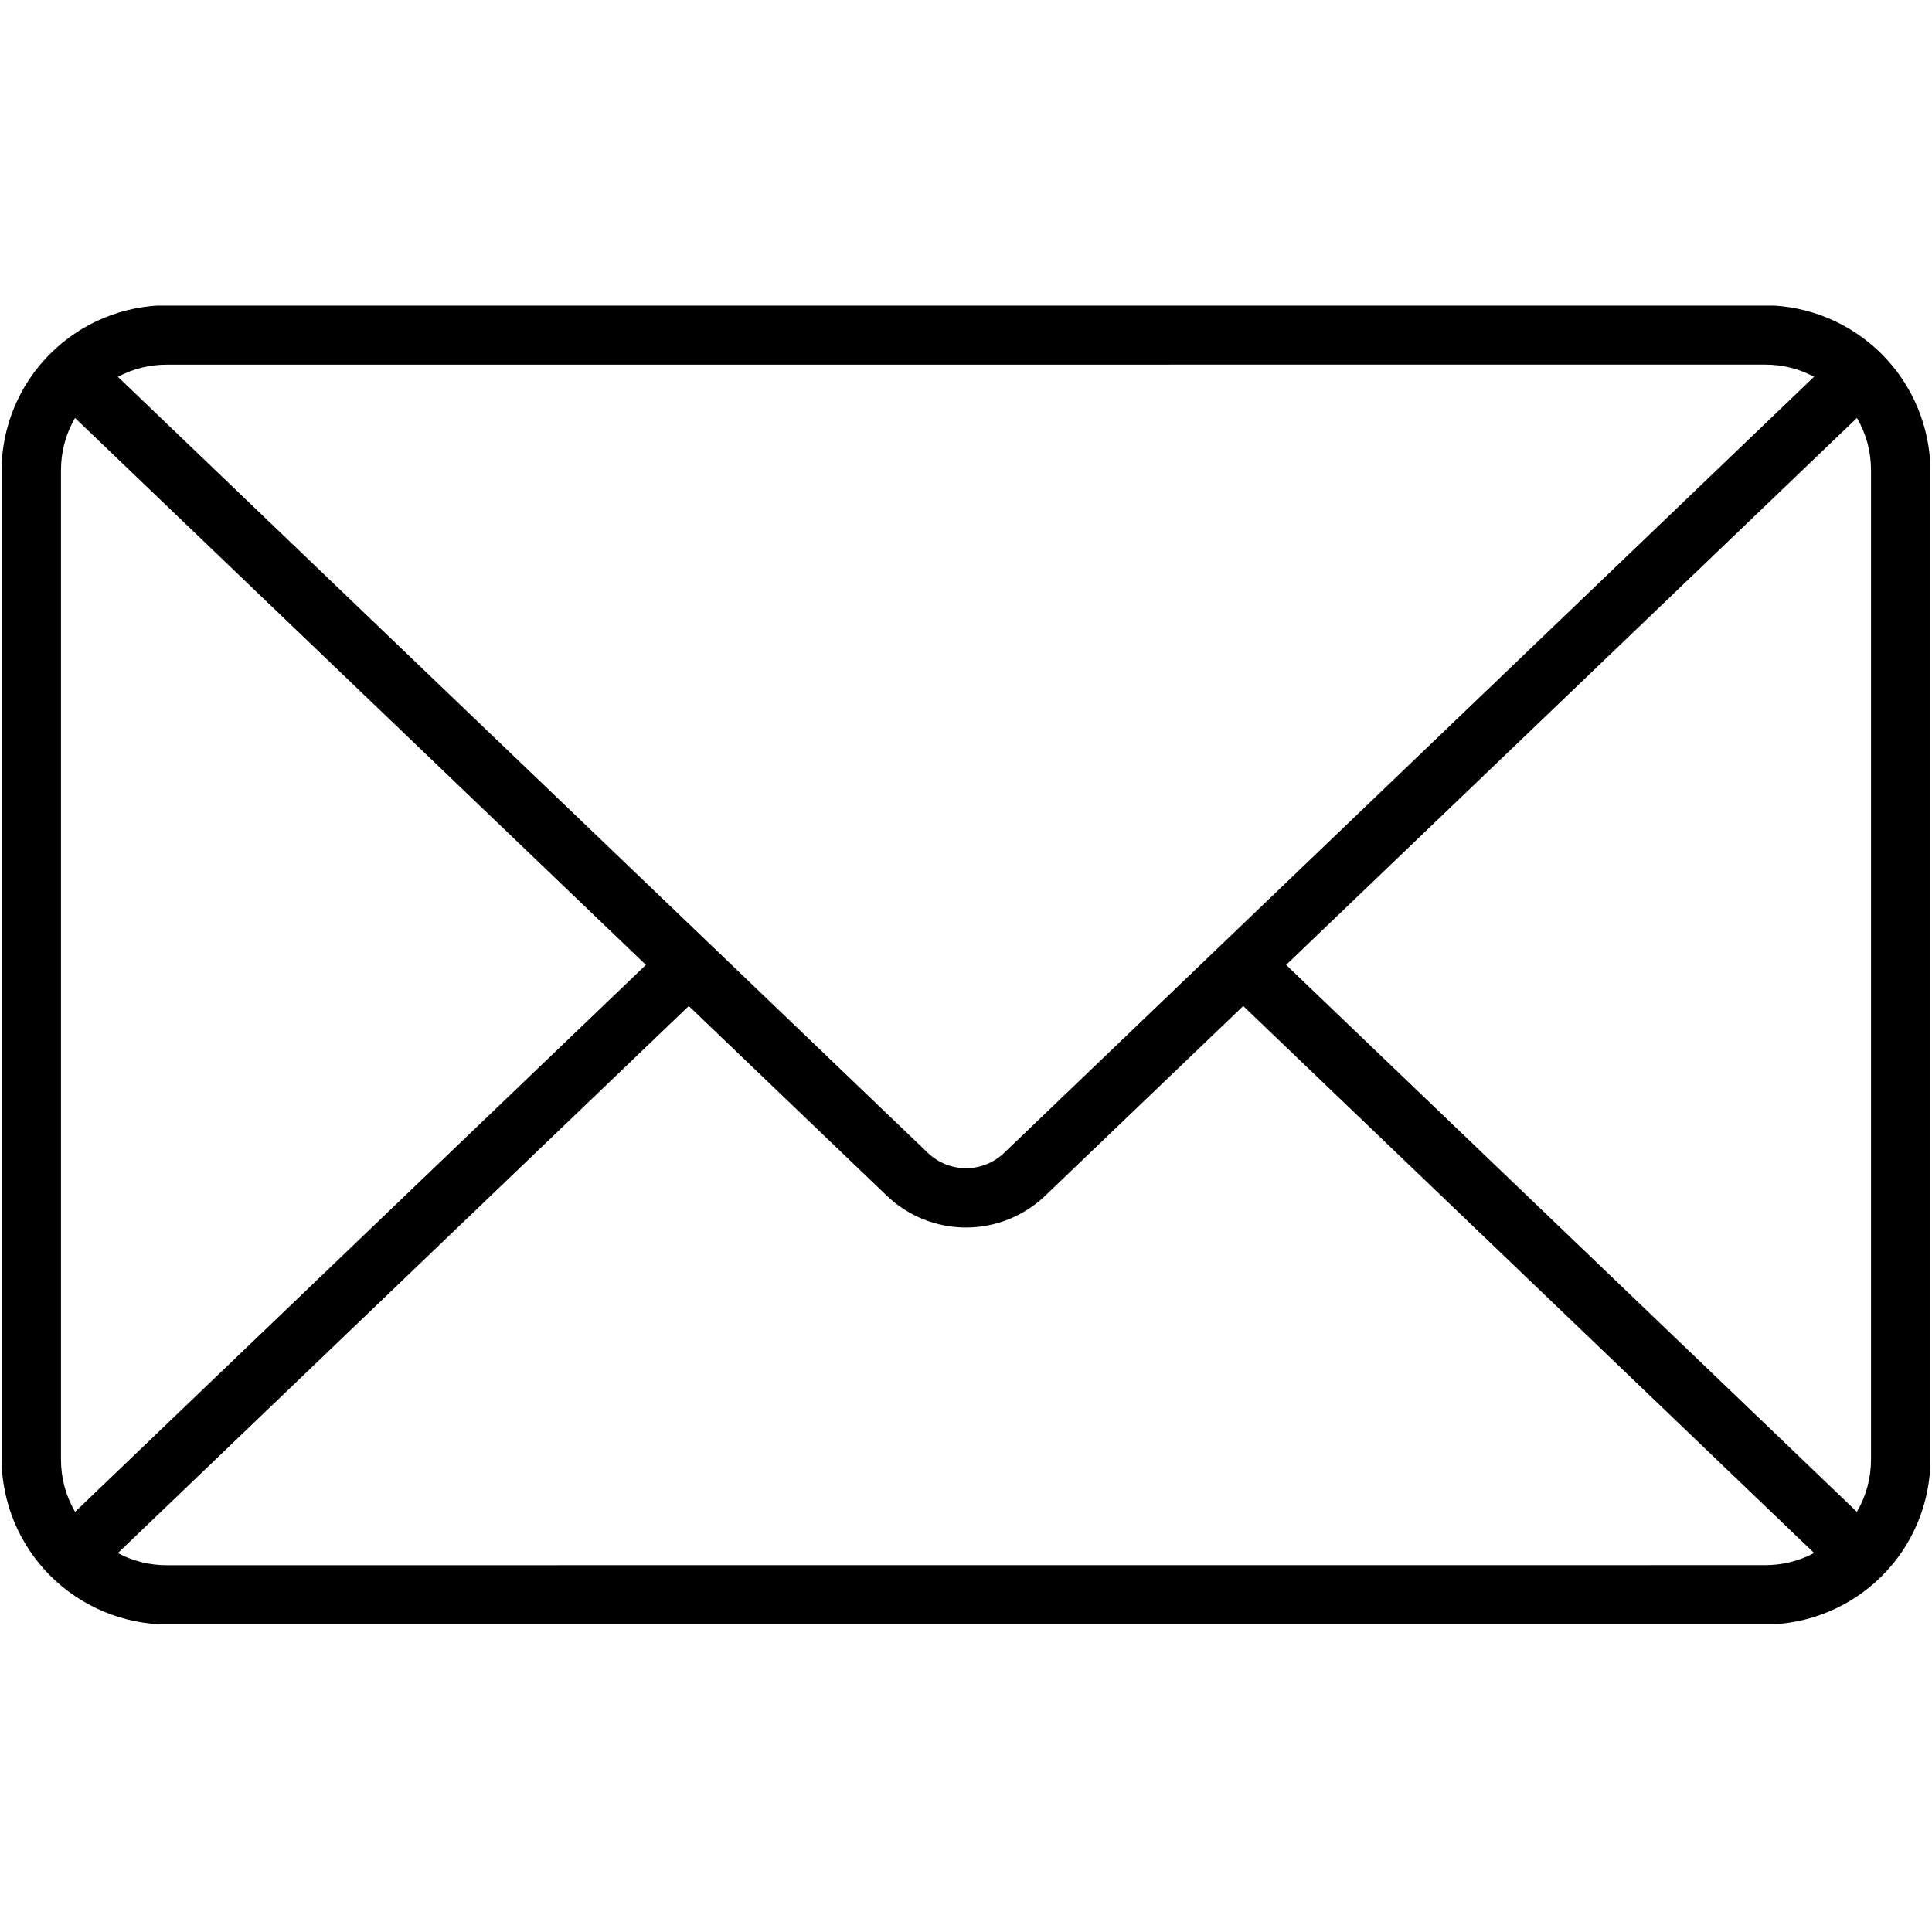 <svg xmlns="http://www.w3.org/2000/svg" xmlns:xlink="http://www.w3.org/1999/xlink" width="400" zoomAndPan="magnify" viewBox="0 0 300 300" height="400" preserveAspectRatio="xMidYMid meet" version="1.0">
    <defs><clipPath id="id1"><path d="M 0 47.453 L 300 47.453 L 300 252.203 L 0 252.203 Z M 0 47.453 " clip-rule="nonzero"/></clipPath></defs><g clip-path="url(#id1)"><path fill="currentColor" d="M 299.758 73.062 C 299.754 72.223 299.707 71.387 299.617 70.551 C 299.531 69.719 299.402 68.891 299.234 68.066 C 299.066 67.246 298.859 66.434 298.613 65.633 C 298.367 64.828 298.078 64.043 297.754 63.27 C 297.43 62.492 297.07 61.738 296.672 61 C 296.273 60.258 295.84 59.543 295.375 58.844 C 294.906 58.148 294.406 57.477 293.871 56.828 C 293.336 56.18 292.773 55.559 292.18 54.965 C 291.586 54.371 290.965 53.809 290.312 53.277 C 289.664 52.746 288.992 52.246 288.293 51.777 C 287.594 51.309 286.875 50.879 286.137 50.48 C 285.395 50.082 284.637 49.723 283.863 49.398 C 283.086 49.074 282.297 48.789 281.496 48.543 C 280.691 48.297 279.879 48.09 279.055 47.922 C 278.234 47.754 277.402 47.629 276.566 47.539 C 275.73 47.453 274.895 47.406 274.055 47.402 L 25.945 47.402 C 25.102 47.402 24.266 47.445 23.426 47.531 C 22.59 47.613 21.758 47.738 20.934 47.906 C 20.109 48.07 19.297 48.277 18.492 48.52 C 17.688 48.766 16.895 49.051 16.117 49.371 C 15.34 49.695 14.582 50.055 13.84 50.449 C 13.098 50.848 12.379 51.277 11.68 51.746 C 10.98 52.211 10.305 52.711 9.656 53.246 C 9.008 53.777 8.383 54.344 7.789 54.938 C 7.195 55.531 6.629 56.152 6.094 56.801 C 5.562 57.449 5.062 58.121 4.594 58.82 C 4.125 59.52 3.691 60.238 3.297 60.977 C 2.898 61.719 2.539 62.477 2.215 63.25 C 1.895 64.027 1.609 64.816 1.363 65.621 C 1.117 66.422 0.914 67.238 0.746 68.059 C 0.582 68.883 0.457 69.711 0.371 70.547 C 0.289 71.383 0.246 72.223 0.242 73.062 L 0.242 226.598 C 0.246 227.438 0.293 228.273 0.383 229.105 C 0.469 229.941 0.598 230.77 0.766 231.59 C 0.934 232.414 1.141 233.227 1.387 234.027 C 1.633 234.828 1.918 235.617 2.242 236.391 C 2.566 237.164 2.93 237.922 3.328 238.66 C 3.727 239.398 4.156 240.117 4.625 240.812 C 5.094 241.512 5.594 242.184 6.129 242.832 C 6.66 243.477 7.227 244.098 7.82 244.691 C 8.414 245.285 9.035 245.848 9.684 246.379 C 10.332 246.914 11.008 247.414 11.707 247.879 C 12.402 248.348 13.121 248.781 13.863 249.176 C 14.602 249.574 15.359 249.934 16.137 250.258 C 16.91 250.582 17.699 250.867 18.504 251.113 C 19.305 251.359 20.117 251.566 20.941 251.734 C 21.766 251.902 22.594 252.031 23.43 252.117 C 24.266 252.207 25.105 252.25 25.945 252.258 L 274.055 252.258 C 274.898 252.254 275.734 252.211 276.574 252.129 C 277.41 252.043 278.242 251.918 279.066 251.754 C 279.891 251.59 280.707 251.383 281.512 251.141 C 282.316 250.895 283.105 250.609 283.883 250.289 C 284.66 249.965 285.418 249.605 286.16 249.211 C 286.902 248.812 287.621 248.383 288.32 247.914 C 289.02 247.449 289.695 246.949 290.344 246.414 C 290.996 245.883 291.617 245.32 292.211 244.727 C 292.809 244.129 293.371 243.508 293.906 242.859 C 294.441 242.211 294.941 241.539 295.41 240.84 C 295.875 240.141 296.309 239.422 296.707 238.684 C 297.102 237.941 297.465 237.184 297.785 236.406 C 298.109 235.633 298.395 234.844 298.637 234.039 C 298.883 233.234 299.09 232.422 299.254 231.598 C 299.418 230.777 299.543 229.945 299.629 229.109 C 299.711 228.273 299.754 227.438 299.758 226.598 Z M 199.711 149.828 L 288.348 64.898 C 289.809 67.422 290.535 70.141 290.531 73.055 L 290.531 226.598 C 290.531 229.512 289.801 232.234 288.34 234.758 Z M 274.047 56.617 C 276.754 56.609 279.301 57.238 281.691 58.5 L 155.93 179.008 C 155.535 179.387 155.105 179.727 154.648 180.023 C 154.188 180.32 153.703 180.574 153.195 180.777 C 152.688 180.98 152.164 181.137 151.625 181.242 C 151.09 181.344 150.547 181.398 149.996 181.398 C 149.449 181.398 148.906 181.344 148.367 181.242 C 147.832 181.137 147.309 180.98 146.801 180.777 C 146.293 180.574 145.809 180.32 145.348 180.023 C 144.887 179.727 144.461 179.387 144.066 179.008 L 18.301 58.508 C 20.691 57.246 23.238 56.617 25.945 56.625 Z M 11.66 234.758 C 10.195 232.234 9.465 229.512 9.469 226.598 L 9.469 73.062 C 9.465 70.148 10.191 67.426 11.648 64.902 L 100.293 149.828 Z M 25.945 243.047 C 23.238 243.051 20.691 242.422 18.301 241.16 L 106.953 156.211 L 137.688 185.656 C 138.508 186.441 139.395 187.145 140.348 187.762 C 141.305 188.379 142.309 188.898 143.363 189.324 C 144.418 189.746 145.504 190.066 146.621 190.281 C 147.738 190.5 148.863 190.605 150 190.605 C 151.137 190.605 152.266 190.5 153.383 190.281 C 154.5 190.066 155.586 189.746 156.641 189.324 C 157.695 188.898 158.699 188.379 159.652 187.762 C 160.609 187.145 161.496 186.441 162.316 185.656 L 193.047 156.211 L 281.699 241.152 C 279.309 242.41 276.762 243.039 274.055 243.035 Z M 25.945 243.047 " fill-opacity="1" fill-rule="nonzero"/></g>
</svg>